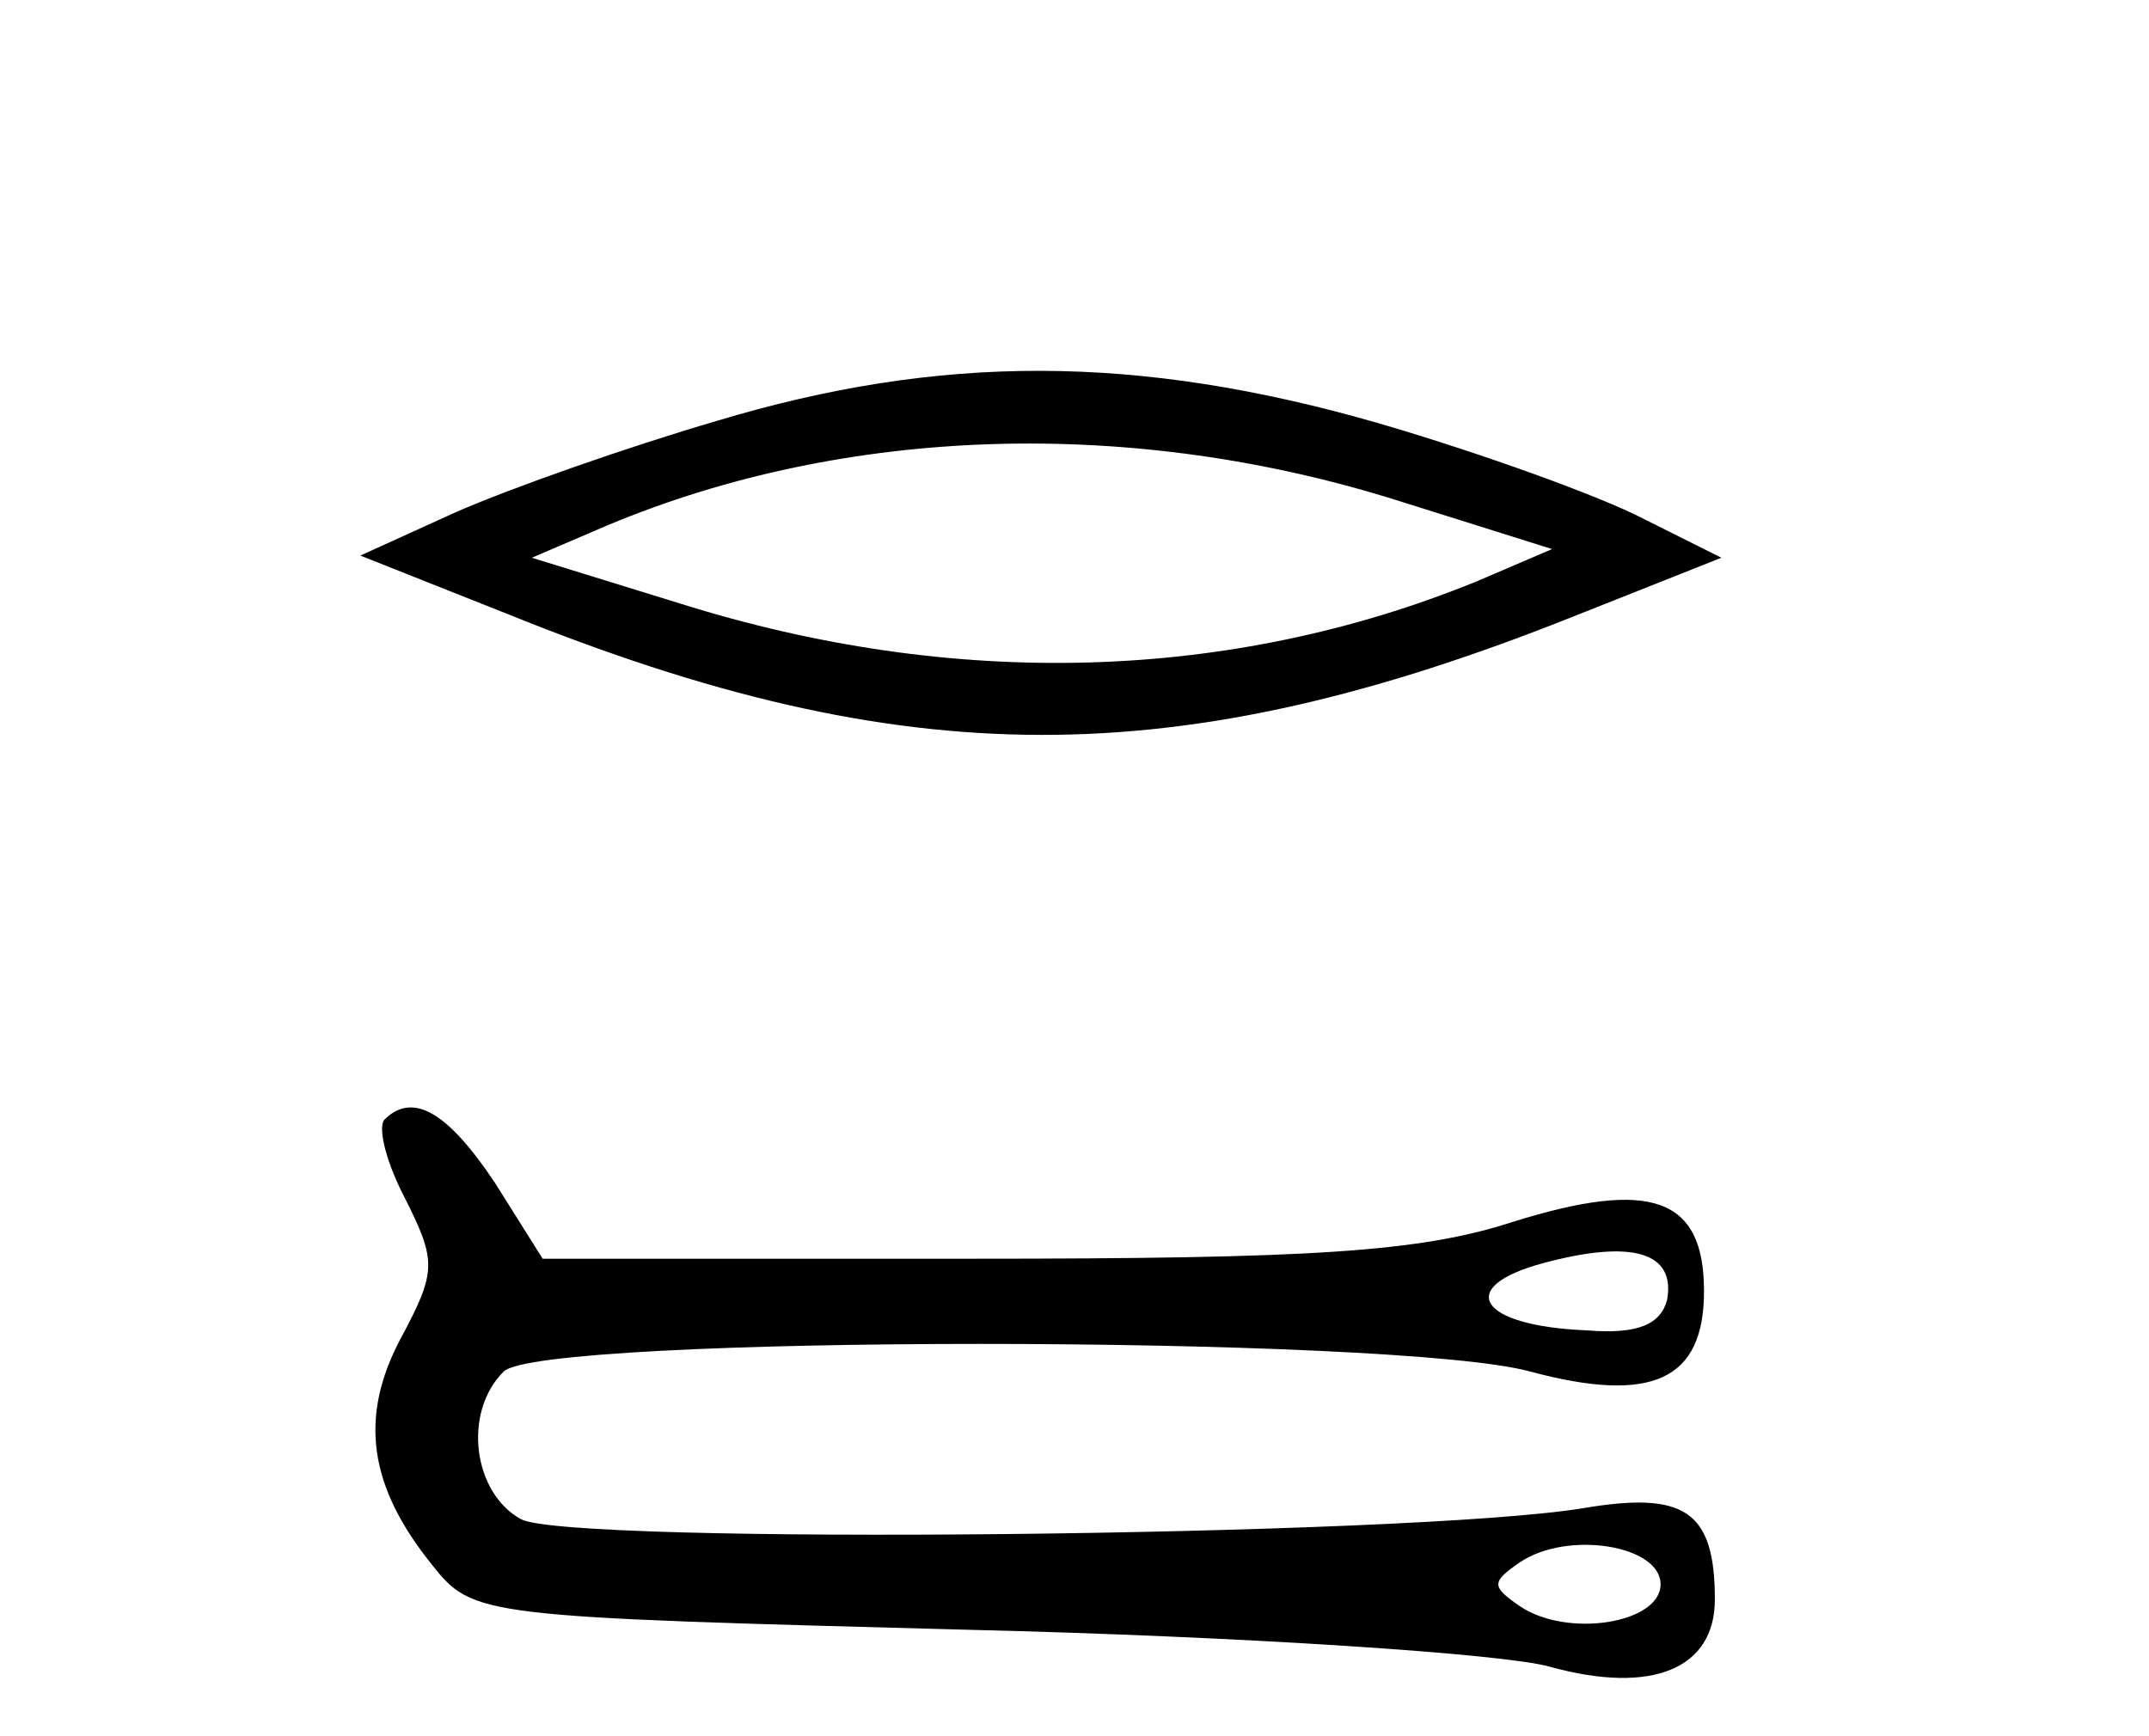 <?xml version="1.0" standalone="no"?>
<!DOCTYPE svg PUBLIC "-//W3C//DTD SVG 20010904//EN"
 "http://www.w3.org/TR/2001/REC-SVG-20010904/DTD/svg10.dtd">
<svg version="1.0" xmlns="http://www.w3.org/2000/svg"
 width="99pt" height="80pt" viewBox="0 0 99 80"
 preserveAspectRatio="xMidYMid meet">
<g transform="translate(0,80) scale(0.1,-0.1)"
fill="#000000" stroke="none">
<path d="M330 606 c-41 -12 -95 -31 -120 -42 l-44 -20 68 -27 c183 -74 308
-74 491 -1 l68 27 -36 18 c-19 10 -74 30 -122 44 -111 32 -202 32 -305 1z
m315 -37 l70 -22 -35 -15 c-113 -46 -240 -50 -367 -10 l-68 21 35 15 c110 46
242 50 365 11z"/>
<path d="M177 284 c-3 -4 1 -20 10 -37 14 -28 14 -33 -2 -63 -20 -37 -15 -69
14 -105 19 -24 22 -24 248 -30 125 -3 246 -11 267 -17 47 -13 76 -1 76 31 0
41 -14 50 -61 42 -80 -13 -467 -17 -489 -5 -22 12 -27 49 -8 68 17 17 411 17
473 0 56 -15 80 -4 80 37 0 43 -24 52 -88 32 -43 -14 -93 -17 -250 -17 l-197
0 -22 35 c-22 33 -38 42 -51 29z m591 -83 c-3 -11 -13 -16 -37 -14 -50 2 -61
20 -20 31 41 11 61 5 57 -17z m-3 -131 c0 -18 -43 -25 -65 -10 -13 9 -13 11 0
20 22 15 65 8 65 -10z"/>
</g>
</svg>
